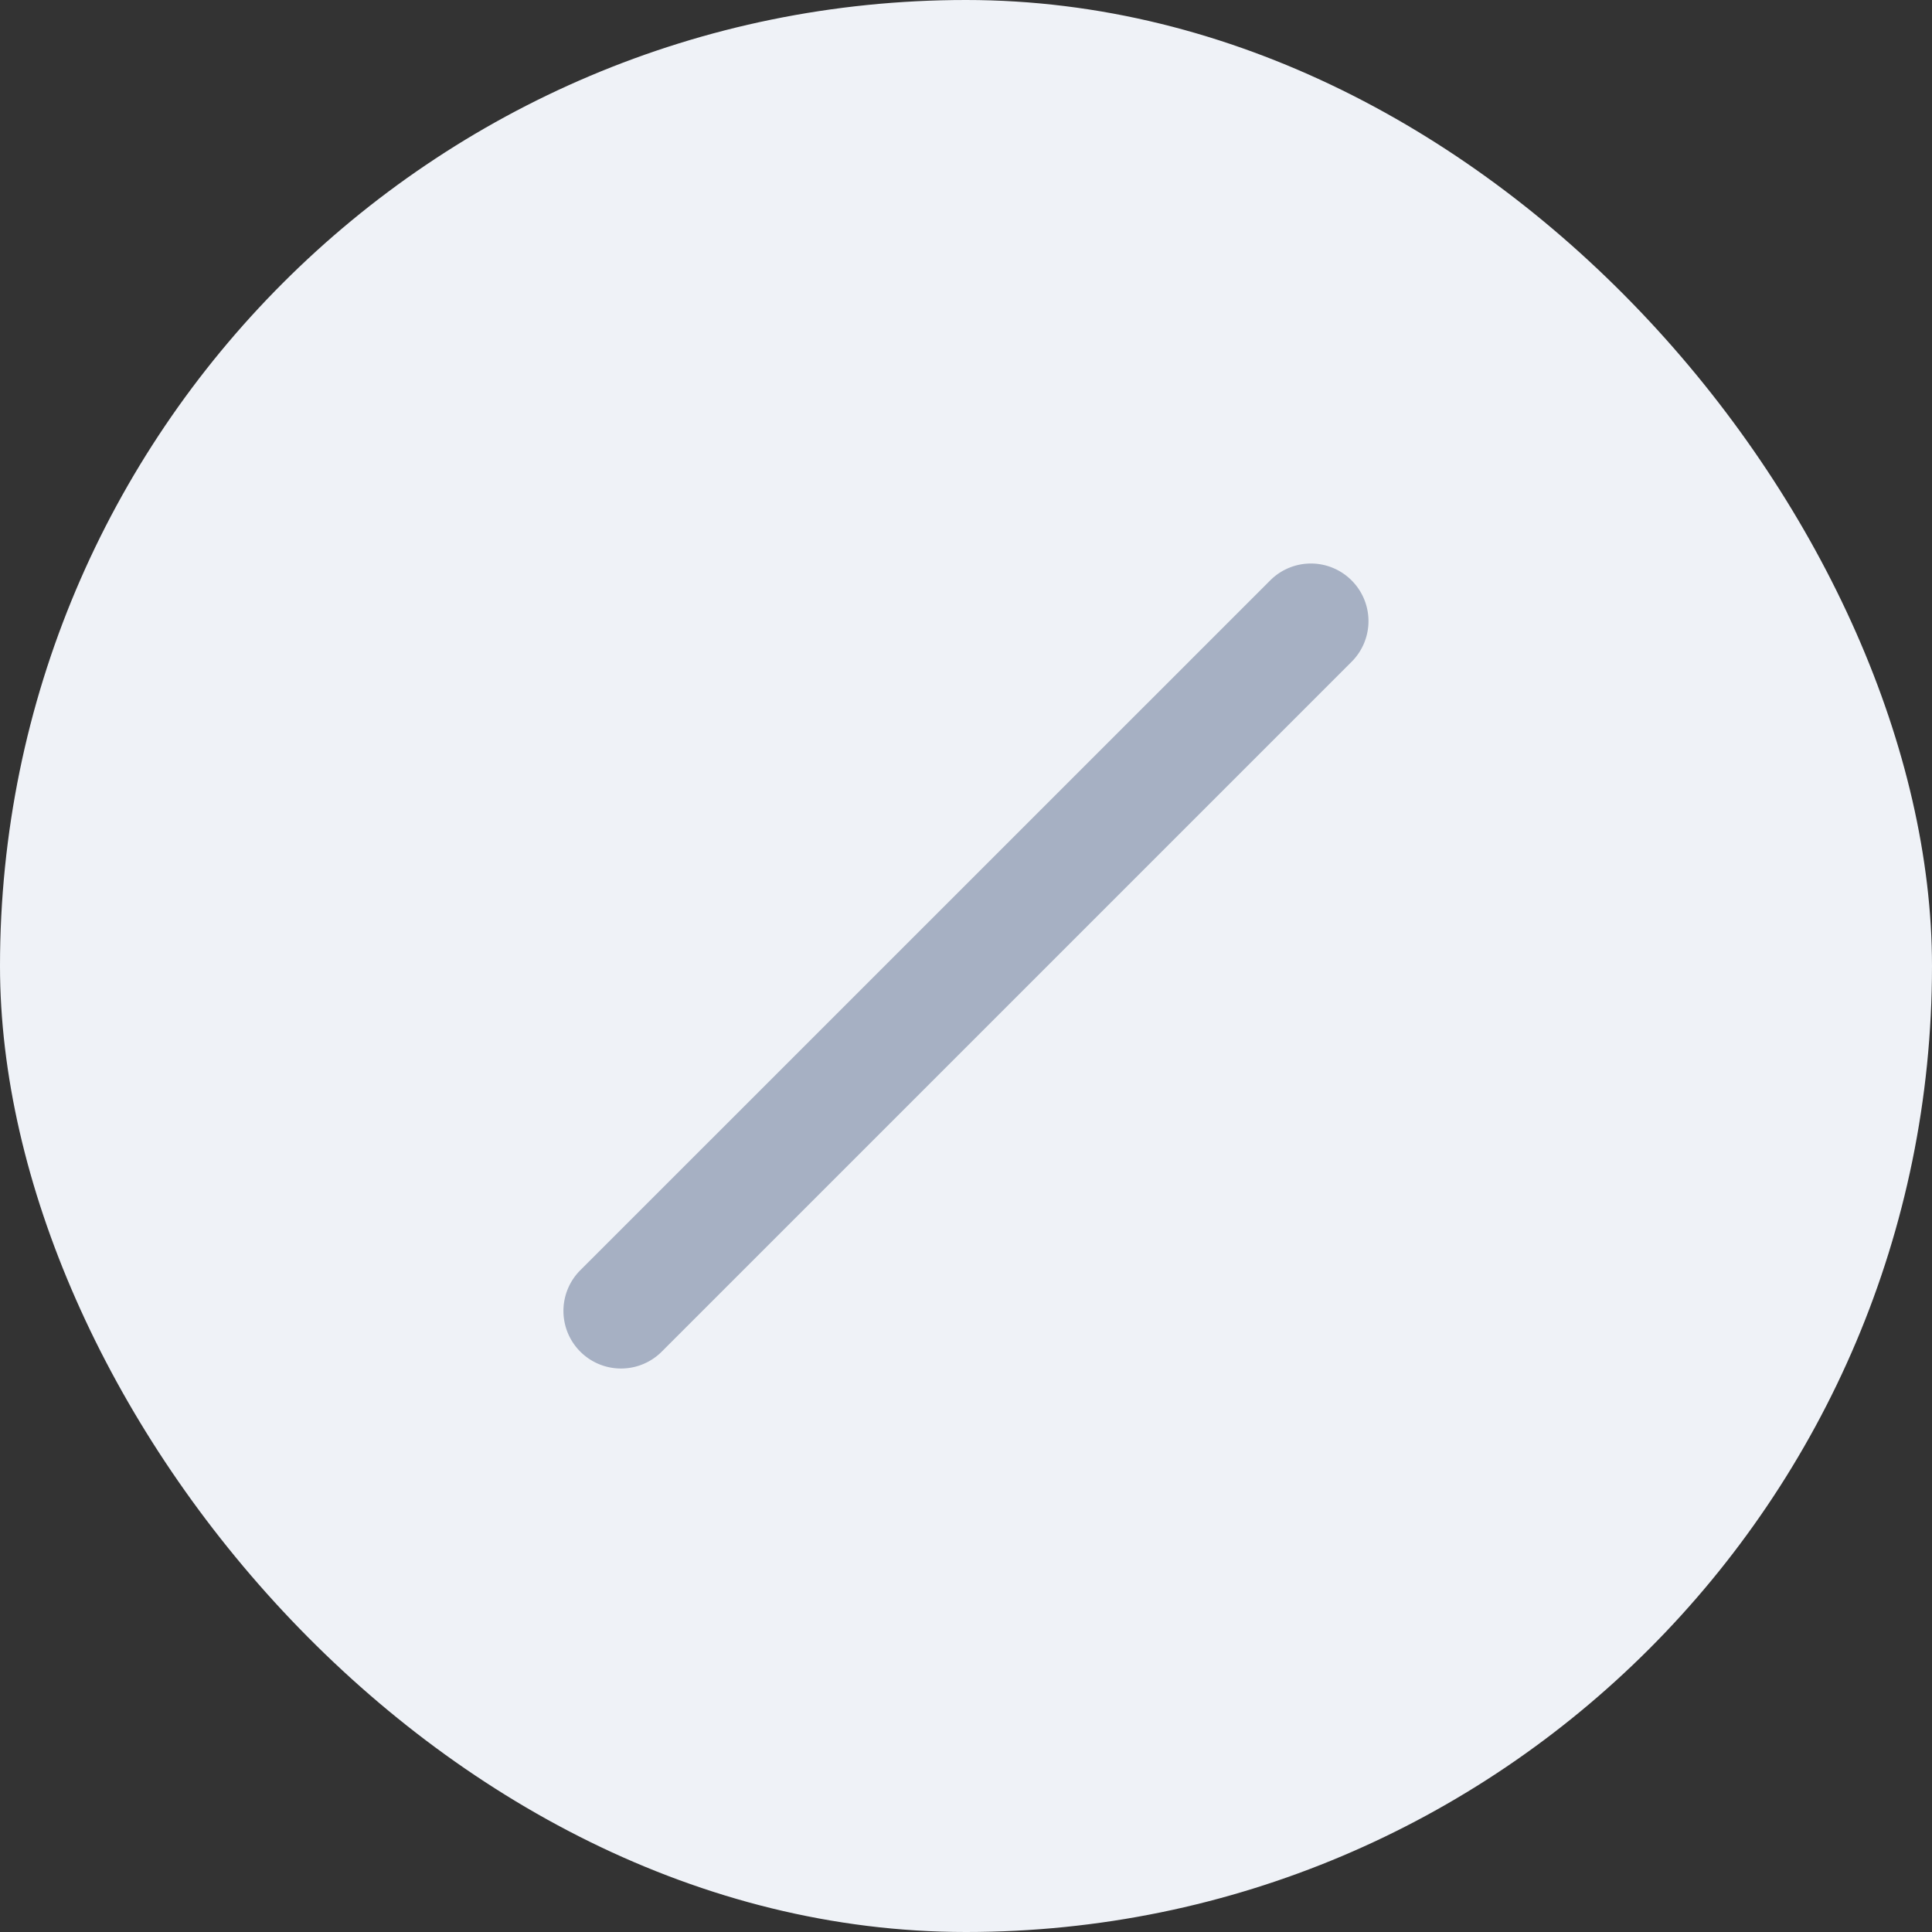 <svg xmlns="http://www.w3.org/2000/svg" width="24" height="24" viewBox="0 0 24 24">
  <rect x="0" y="0" width="24" height="24" fill="#333333" stroke="none"/>
  <g id="Shortcut" transform="translate(-1344 -16)">
    <rect id="Rectangle_47" data-name="Rectangle 47" width="24" height="24" rx="12" transform="translate(1344 16)" fill="#eff2f7"/>
    <g id="Icon" transform="translate(1350 22)">
      <path id="ViewBox" d="M0,0H12V12H0Z" transform="translate(1 13) rotate(-90)" fill="none"/>
      <path id="Vector" d="M9.79.21a.714.714,0,0,1,0,1.011l-8.57,8.57A.715.715,0,1,1,.209,8.779L8.779.21A.714.714,0,0,1,9.79.21Z" transform="translate(1 1)" fill="#a6b0c3"/>
    </g>
  </g>
</svg>
